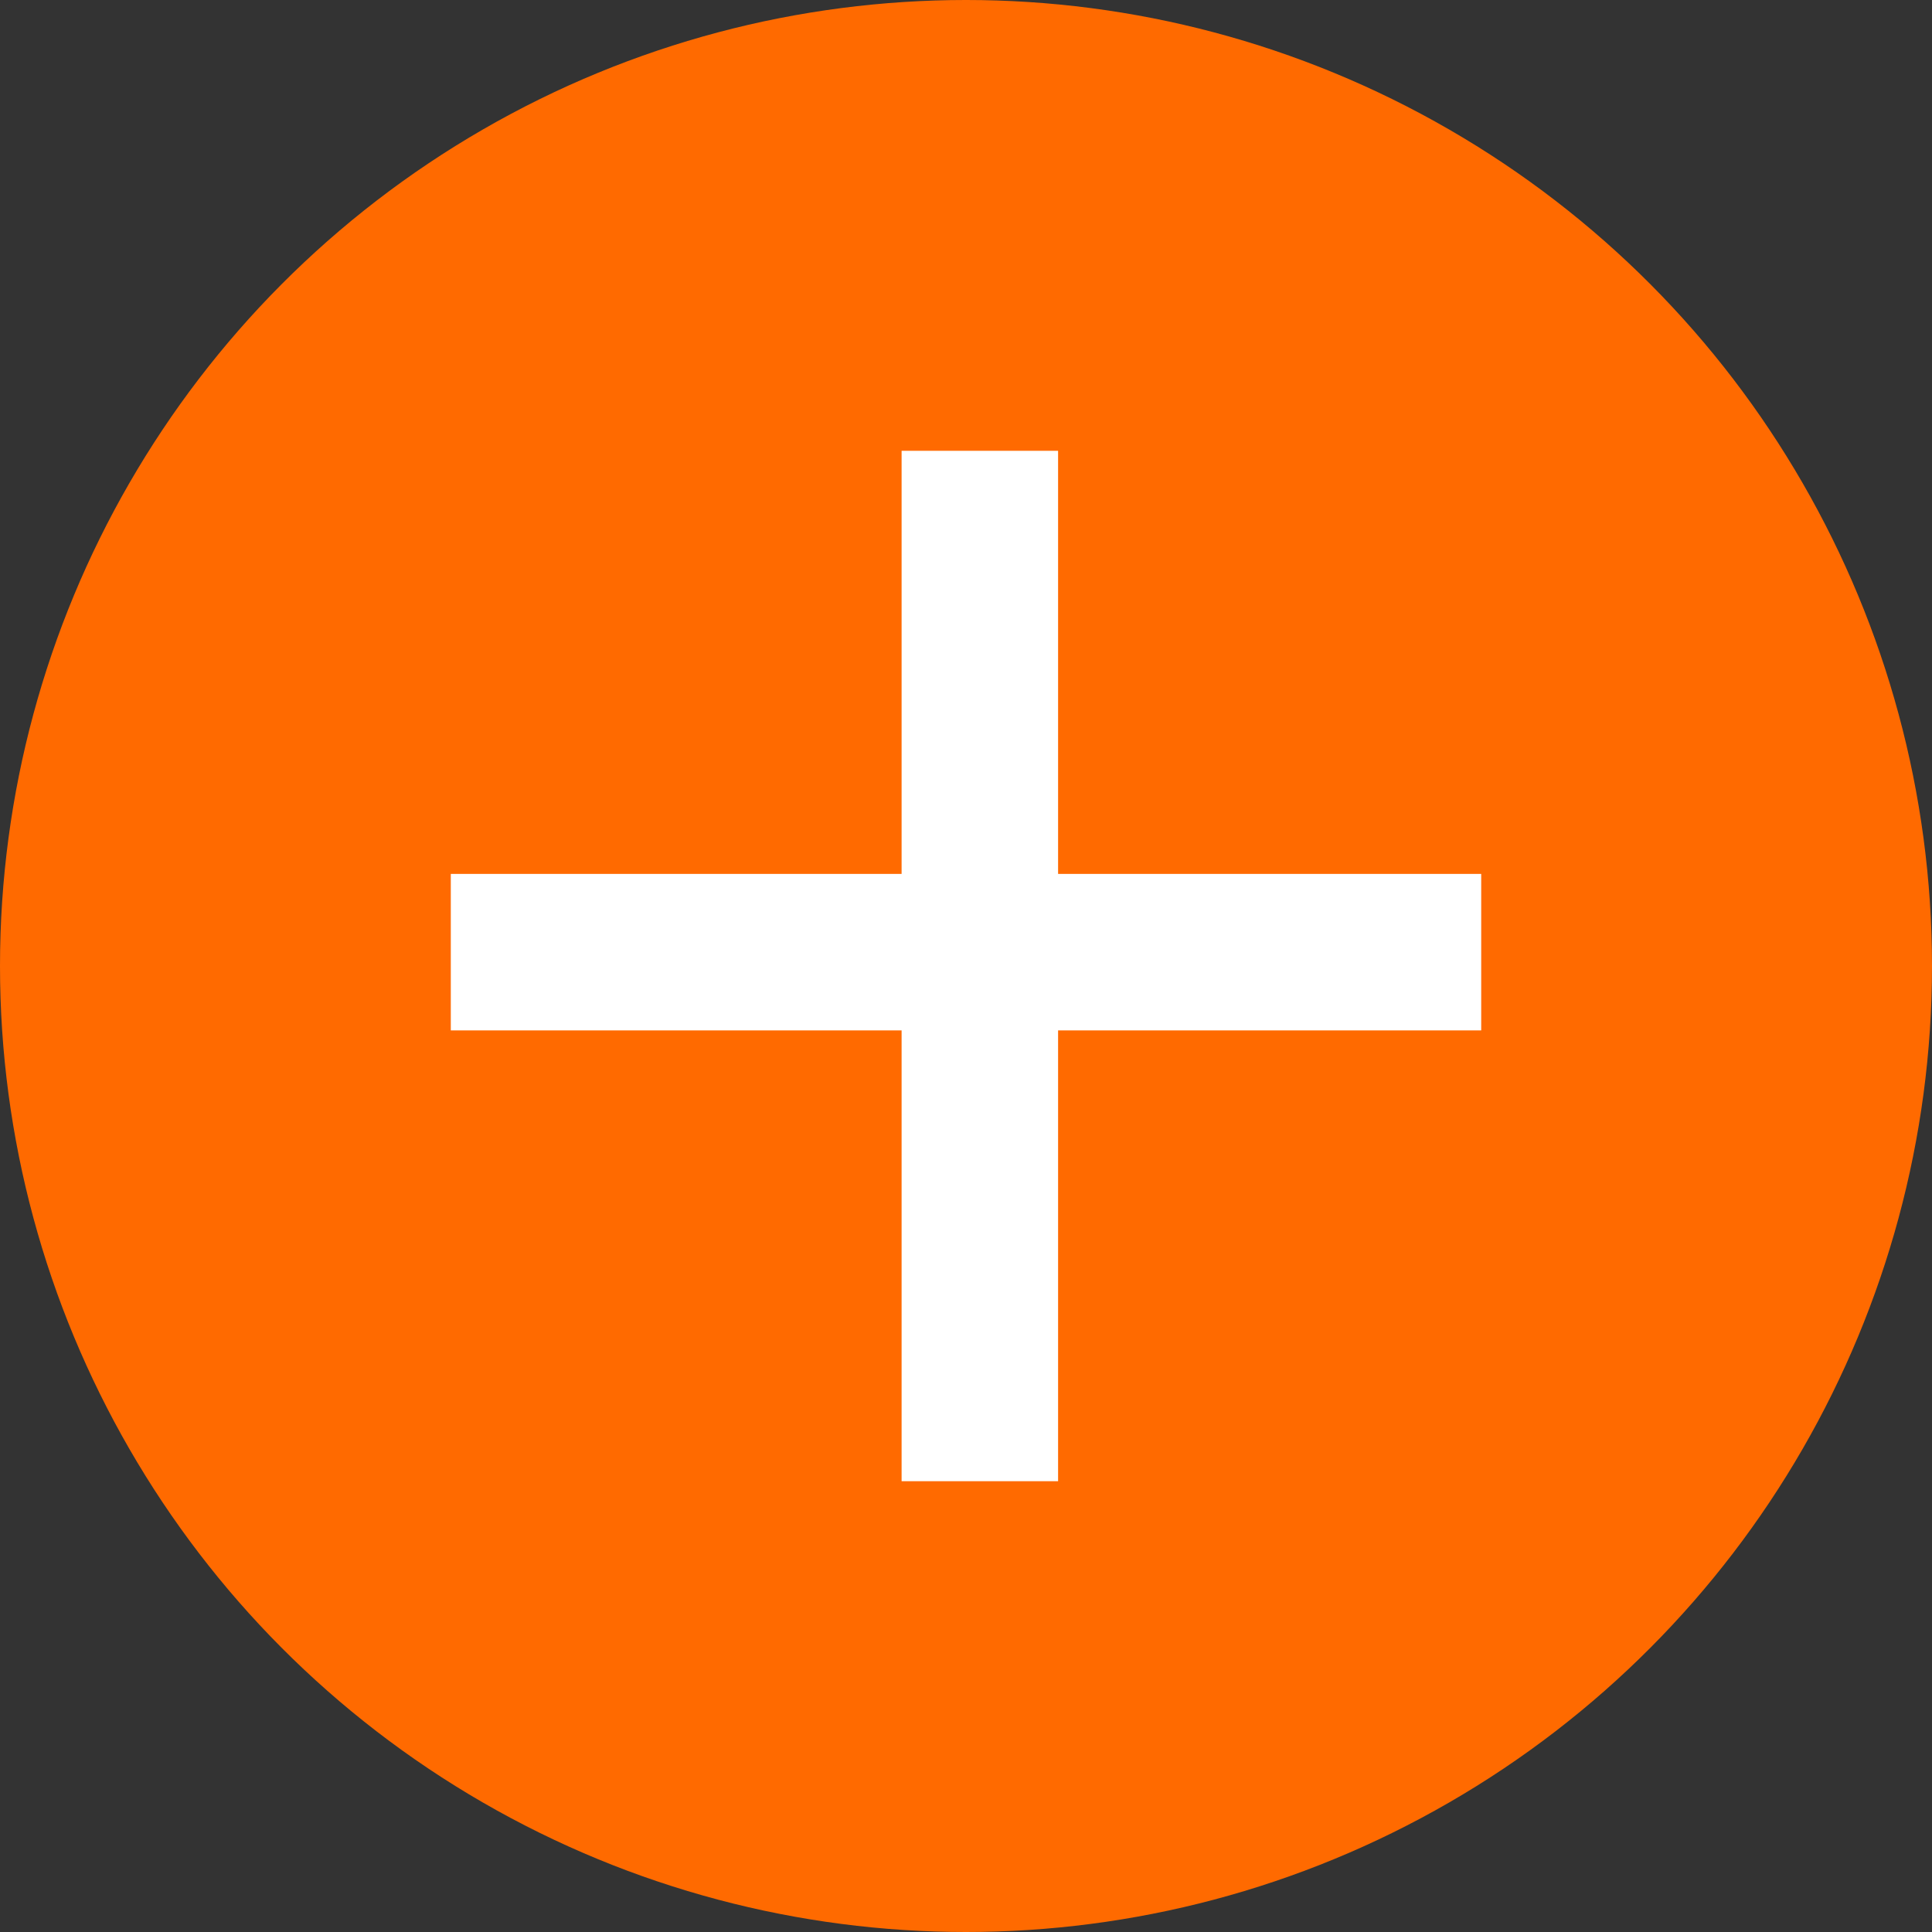 <svg width="30" height="30" viewBox="0 0 30 30" fill="none" xmlns="http://www.w3.org/2000/svg">
<rect x="0" y="0" width="30" height="30" fill="#333333" stroke="none"/>
<circle cx="15" cy="15" r="15" fill="#FF6A00"/>
<line x1="7" y1="14.785" x2="23" y2="14.785" stroke="white" stroke-width="2.43"/>
<line x1="15.215" y1="7" x2="15.215" y2="23" stroke="white" stroke-width="2.43"/>
</svg>

